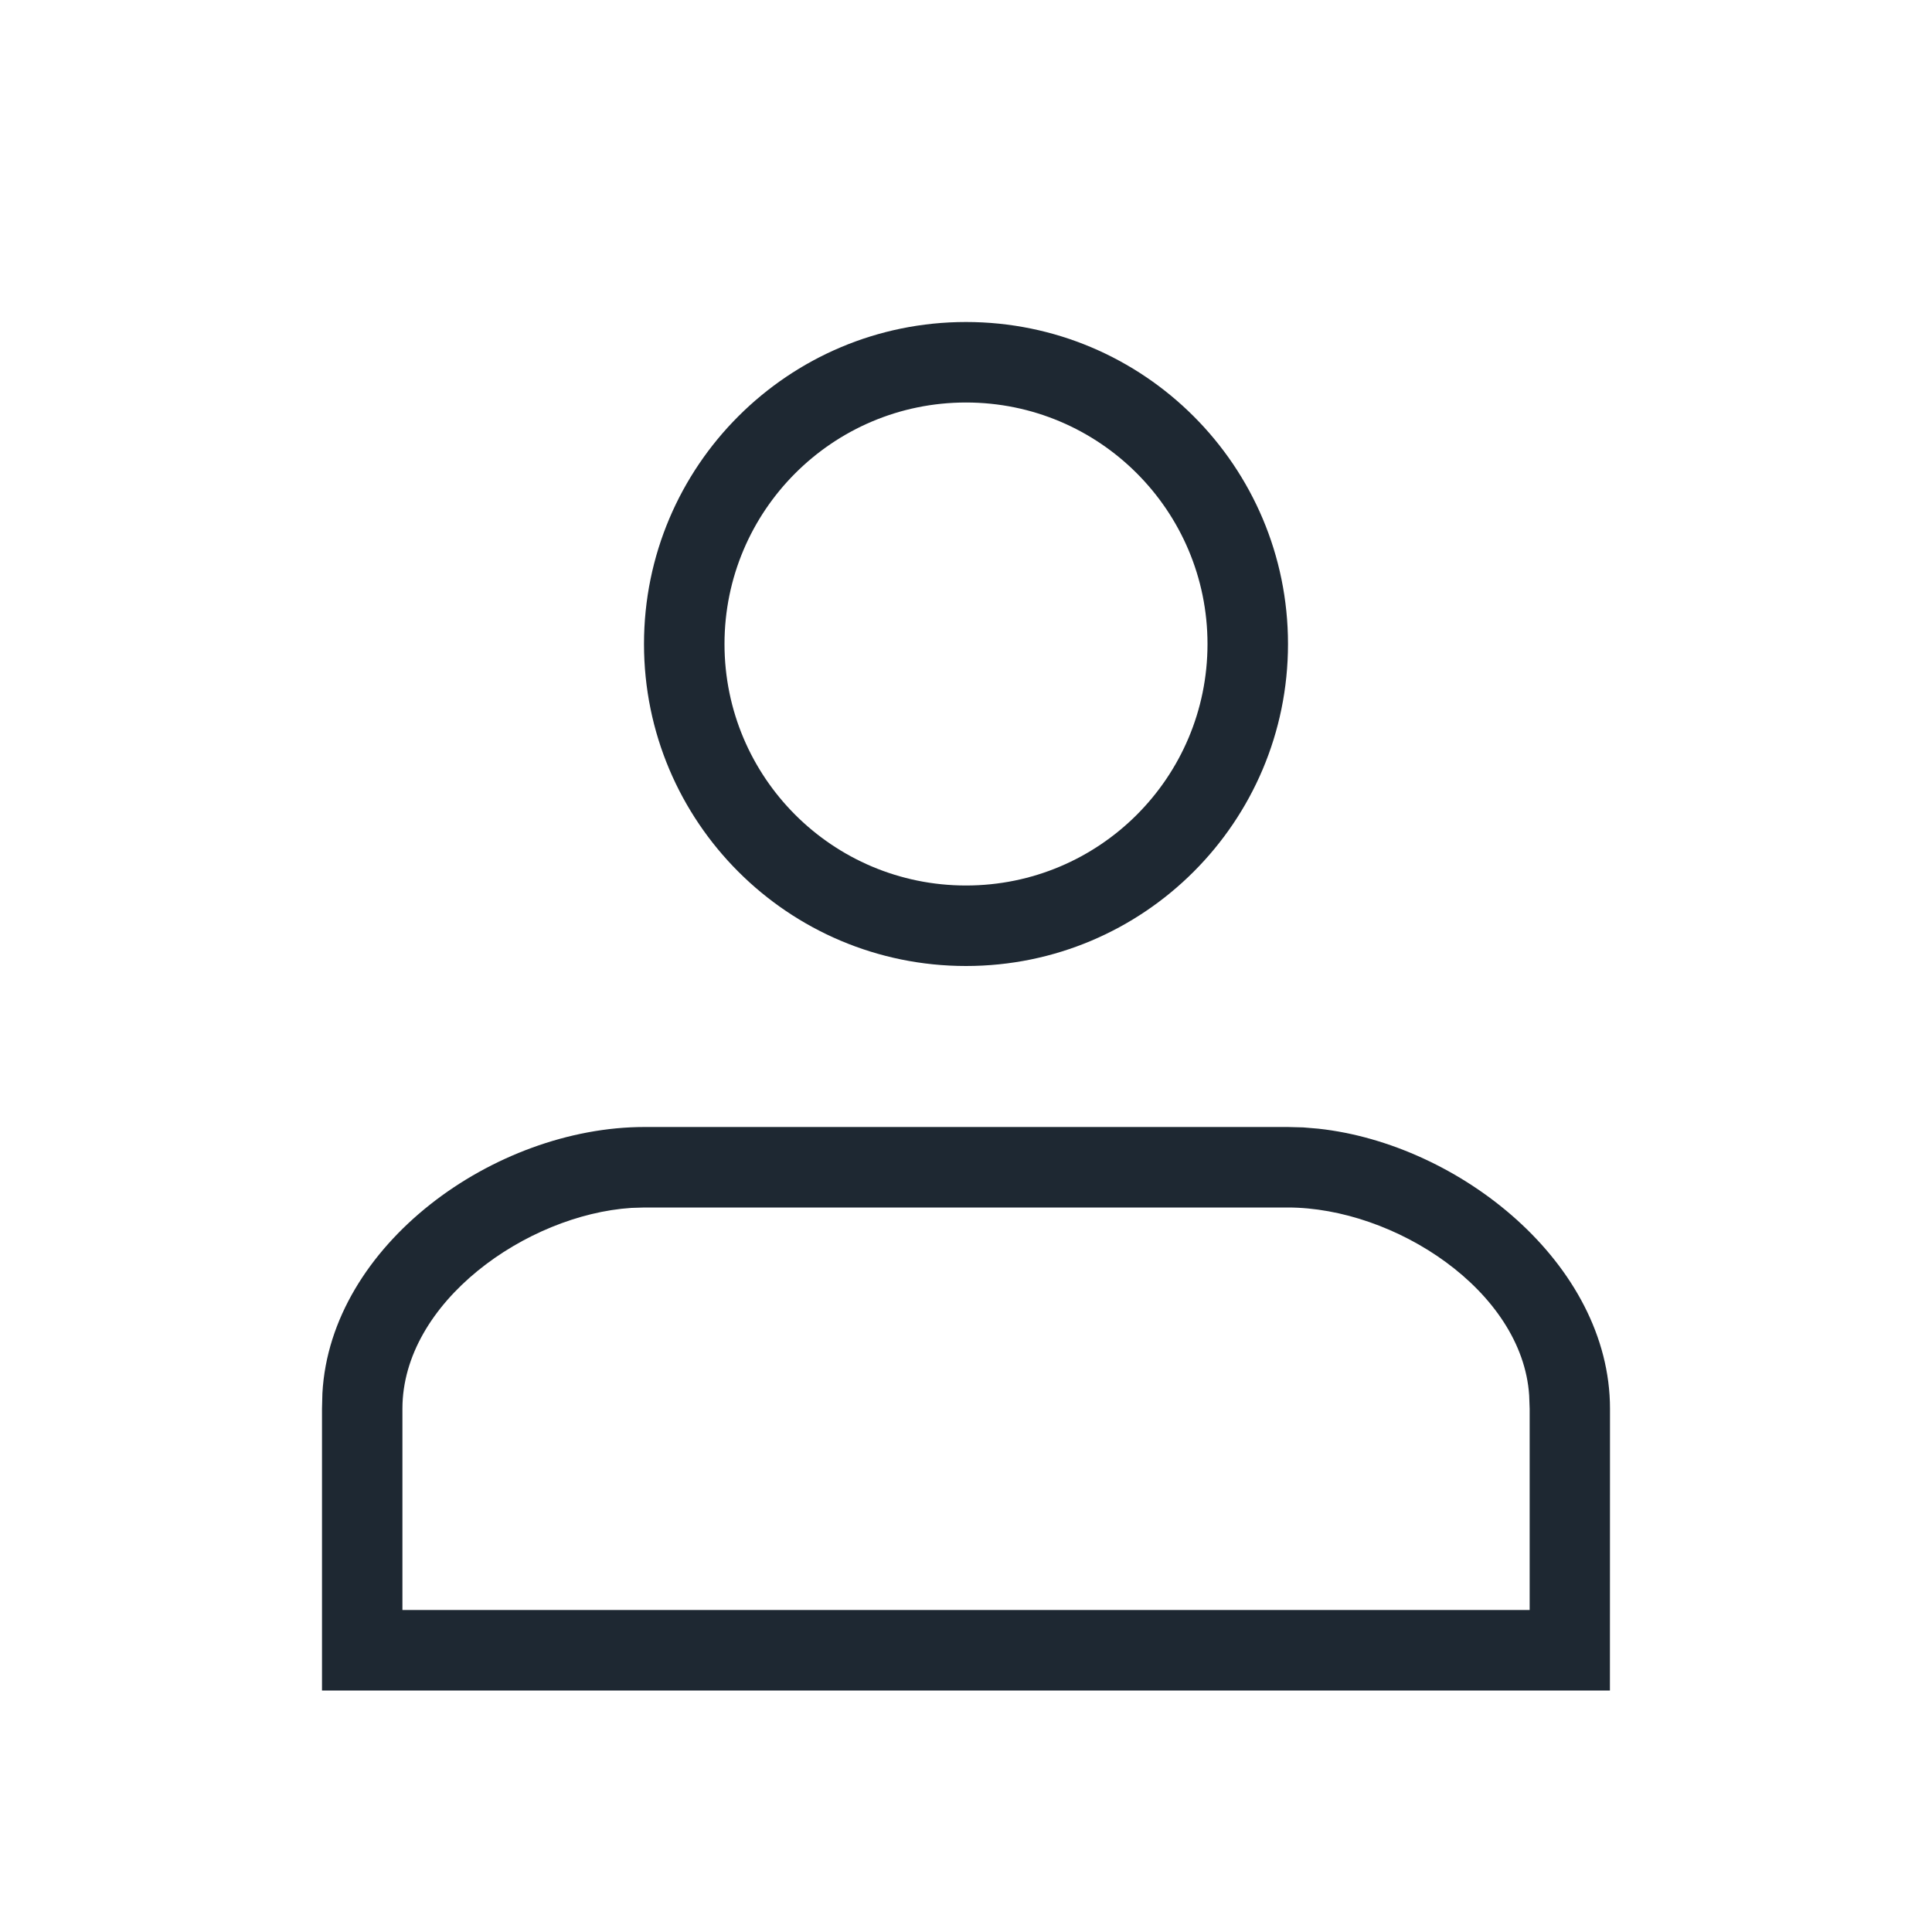 <svg width="24" height="24" viewBox="0 0 24 24" fill="none" xmlns="http://www.w3.org/2000/svg">
<path fill-rule="evenodd" clip-rule="evenodd" d="M12 4C9.791 4 8 5.791 8 8C8 10.209 9.791 12 12 12C14.209 12 16 10.209 16 8C16 5.791 14.209 4 12 4ZM8.007 14H15.997L16.189 14.005L16.378 14.021C18.128 14.211 20 15.697 20 17.5L19.999 21H4V17.5L4.005 17.308C4.105 15.464 6.141 14 8.007 14ZM18.996 17.335C18.912 16.032 17.321 15 15.997 15H8.007L7.843 15.005C6.541 15.09 4.999 16.175 4.999 17.5V20H19.002V17.5L18.996 17.335ZM15 8C15 6.344 13.657 5 12 5C10.344 5 9 6.344 9 8C9 9.658 10.343 11 12 11C13.657 11 15 9.658 15 8Z" fill="#1E2832"/>
</svg>
